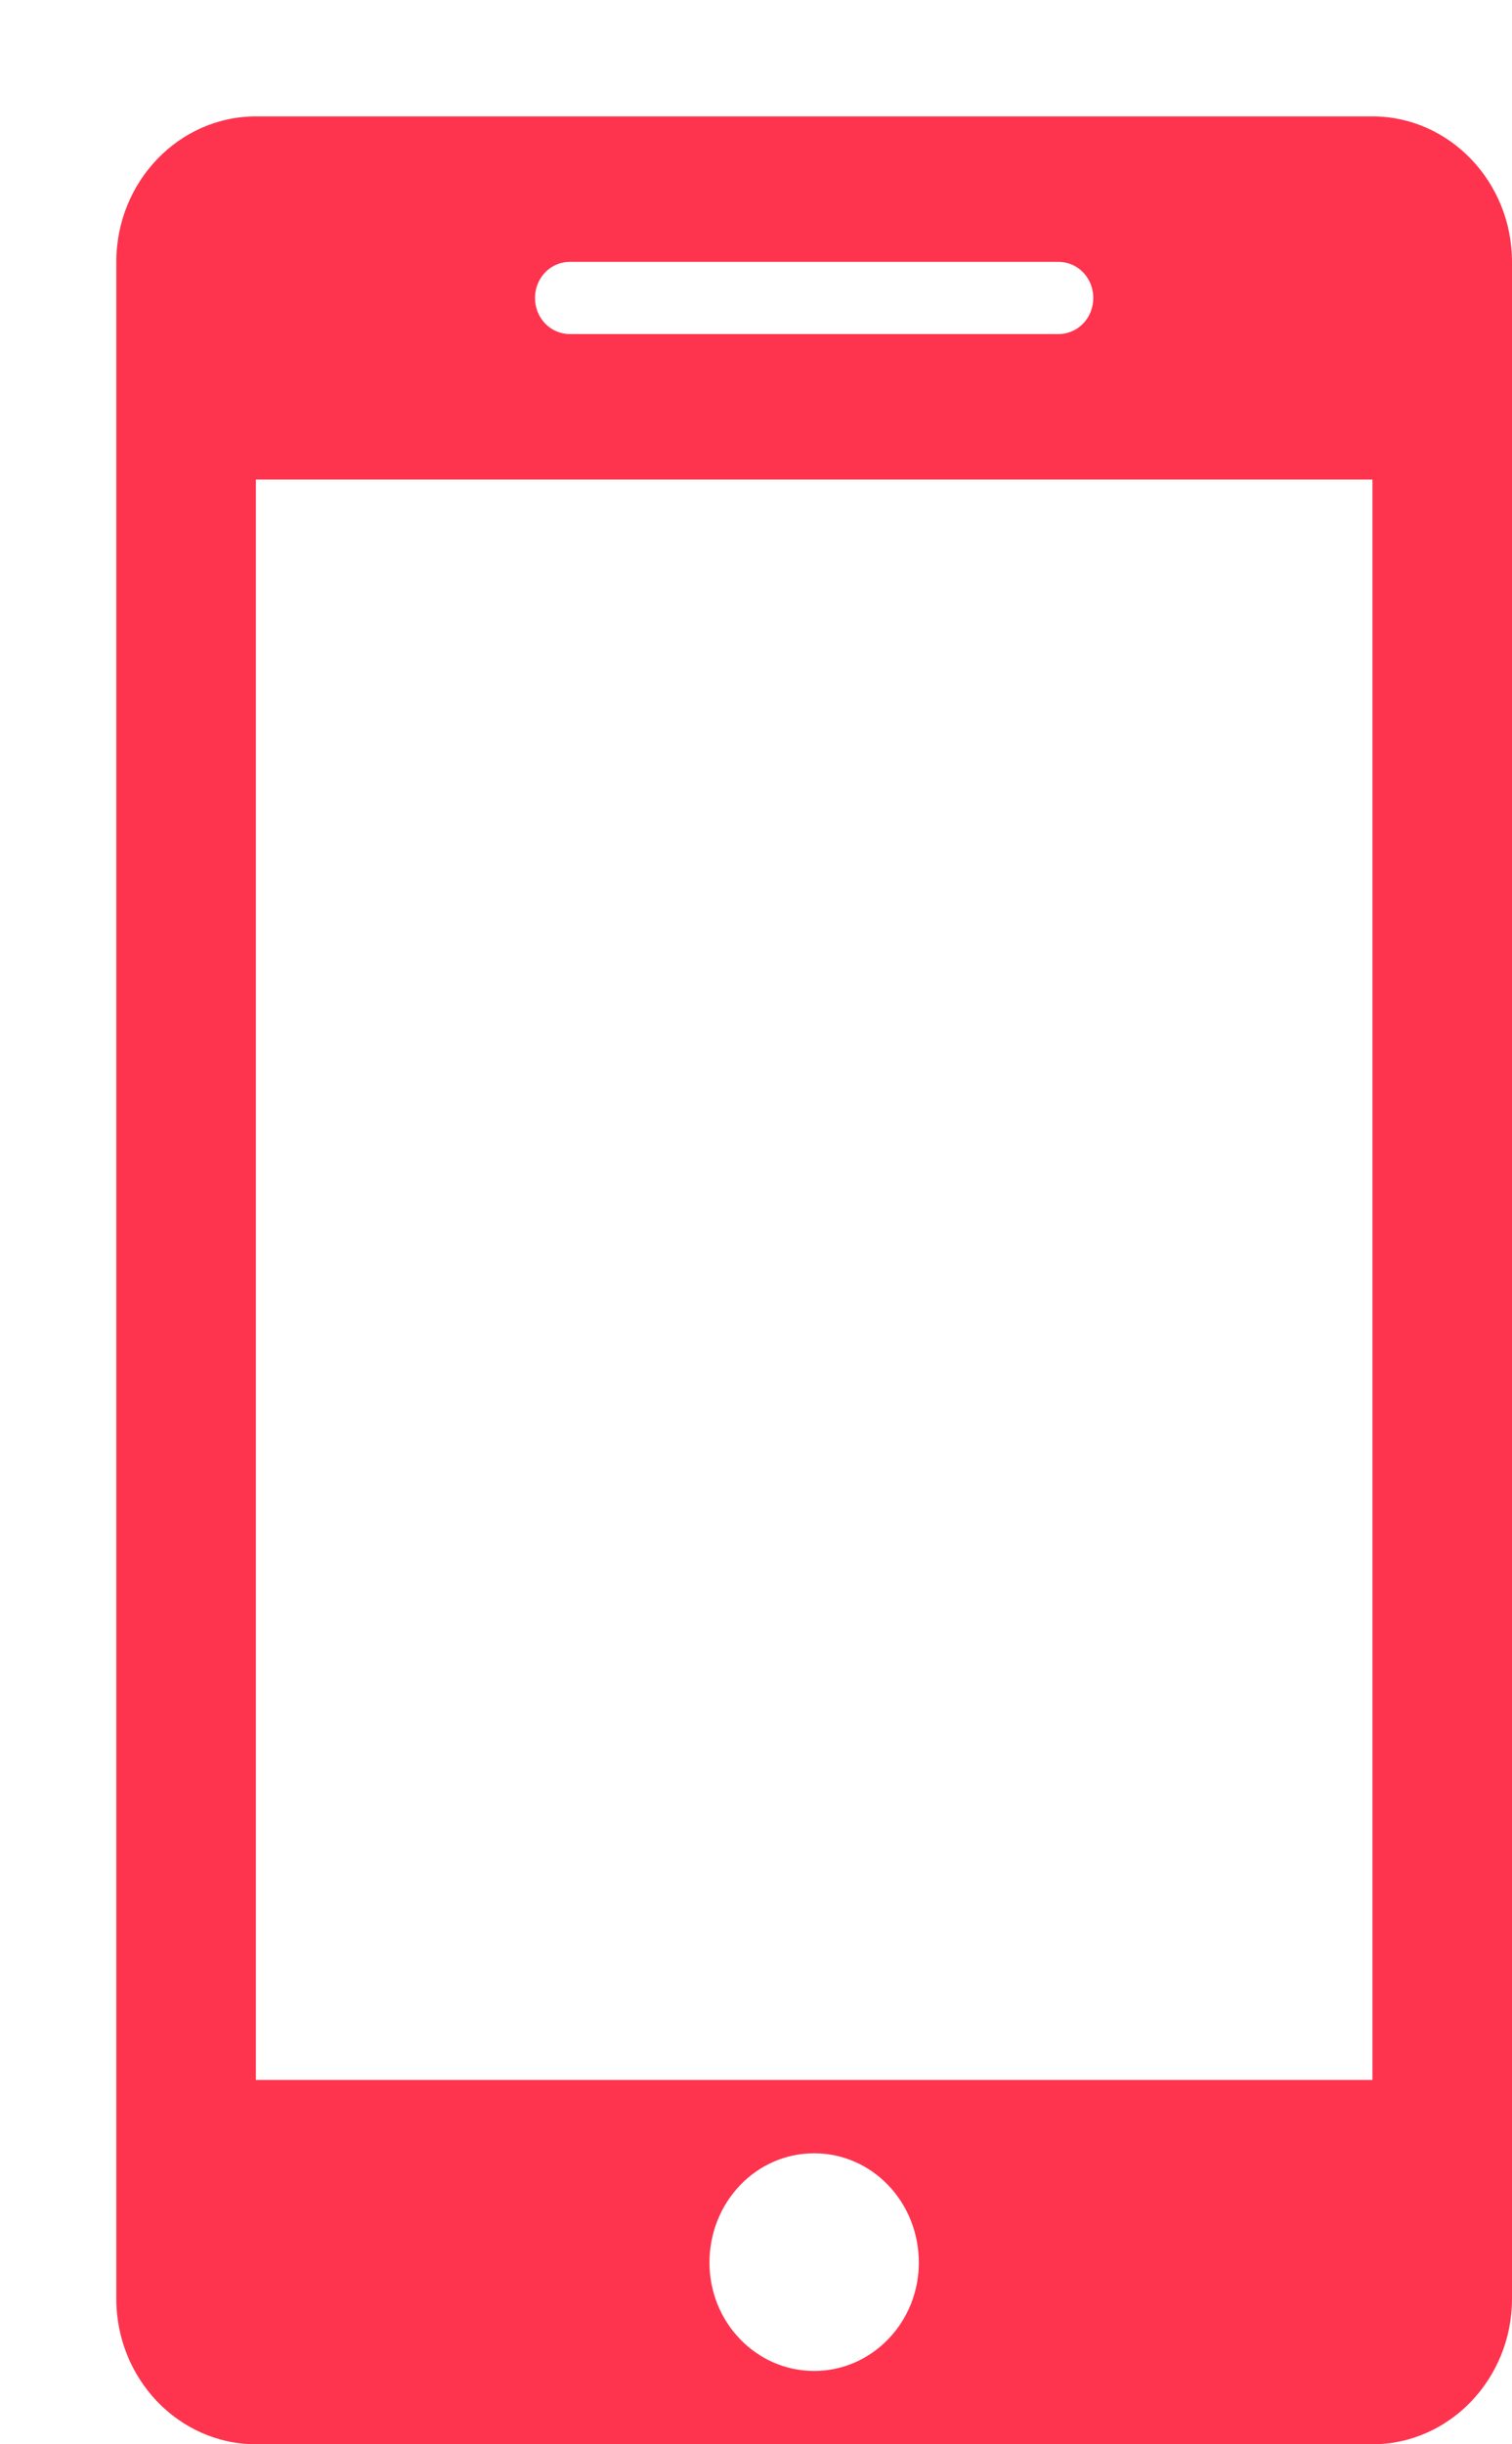<svg xmlns="http://www.w3.org/2000/svg" viewBox="0 0 13 21" width="13" height="21">
	<style>
		tspan { white-space:pre }
		.shp0 { fill: #fe344e } 
	</style>
	<path id="mobil" class="shp0" d="M11.8 1L2.2 1C1.54 1 1 1.56 1 2.25L1 19.75C1 20.44 1.54 21 2.2 21L11.8 21C12.46 21 13 20.44 13 19.75L13 2.25C13 1.56 12.46 1 11.8 1ZM4.9 2.25L9.1 2.25C9.27 2.25 9.4 2.39 9.4 2.56C9.4 2.73 9.27 2.87 9.1 2.87L4.9 2.87C4.73 2.87 4.6 2.73 4.6 2.56C4.6 2.39 4.73 2.25 4.9 2.25ZM7 20.37C6.5 20.37 6.1 19.95 6.1 19.44C6.1 18.92 6.5 18.5 7 18.5C7.5 18.5 7.9 18.92 7.9 19.44C7.9 19.95 7.5 20.37 7 20.37ZM11.8 17.87L2.2 17.87L2.2 4.12L11.8 4.12L11.8 17.87L11.8 17.87Z" />
</svg>